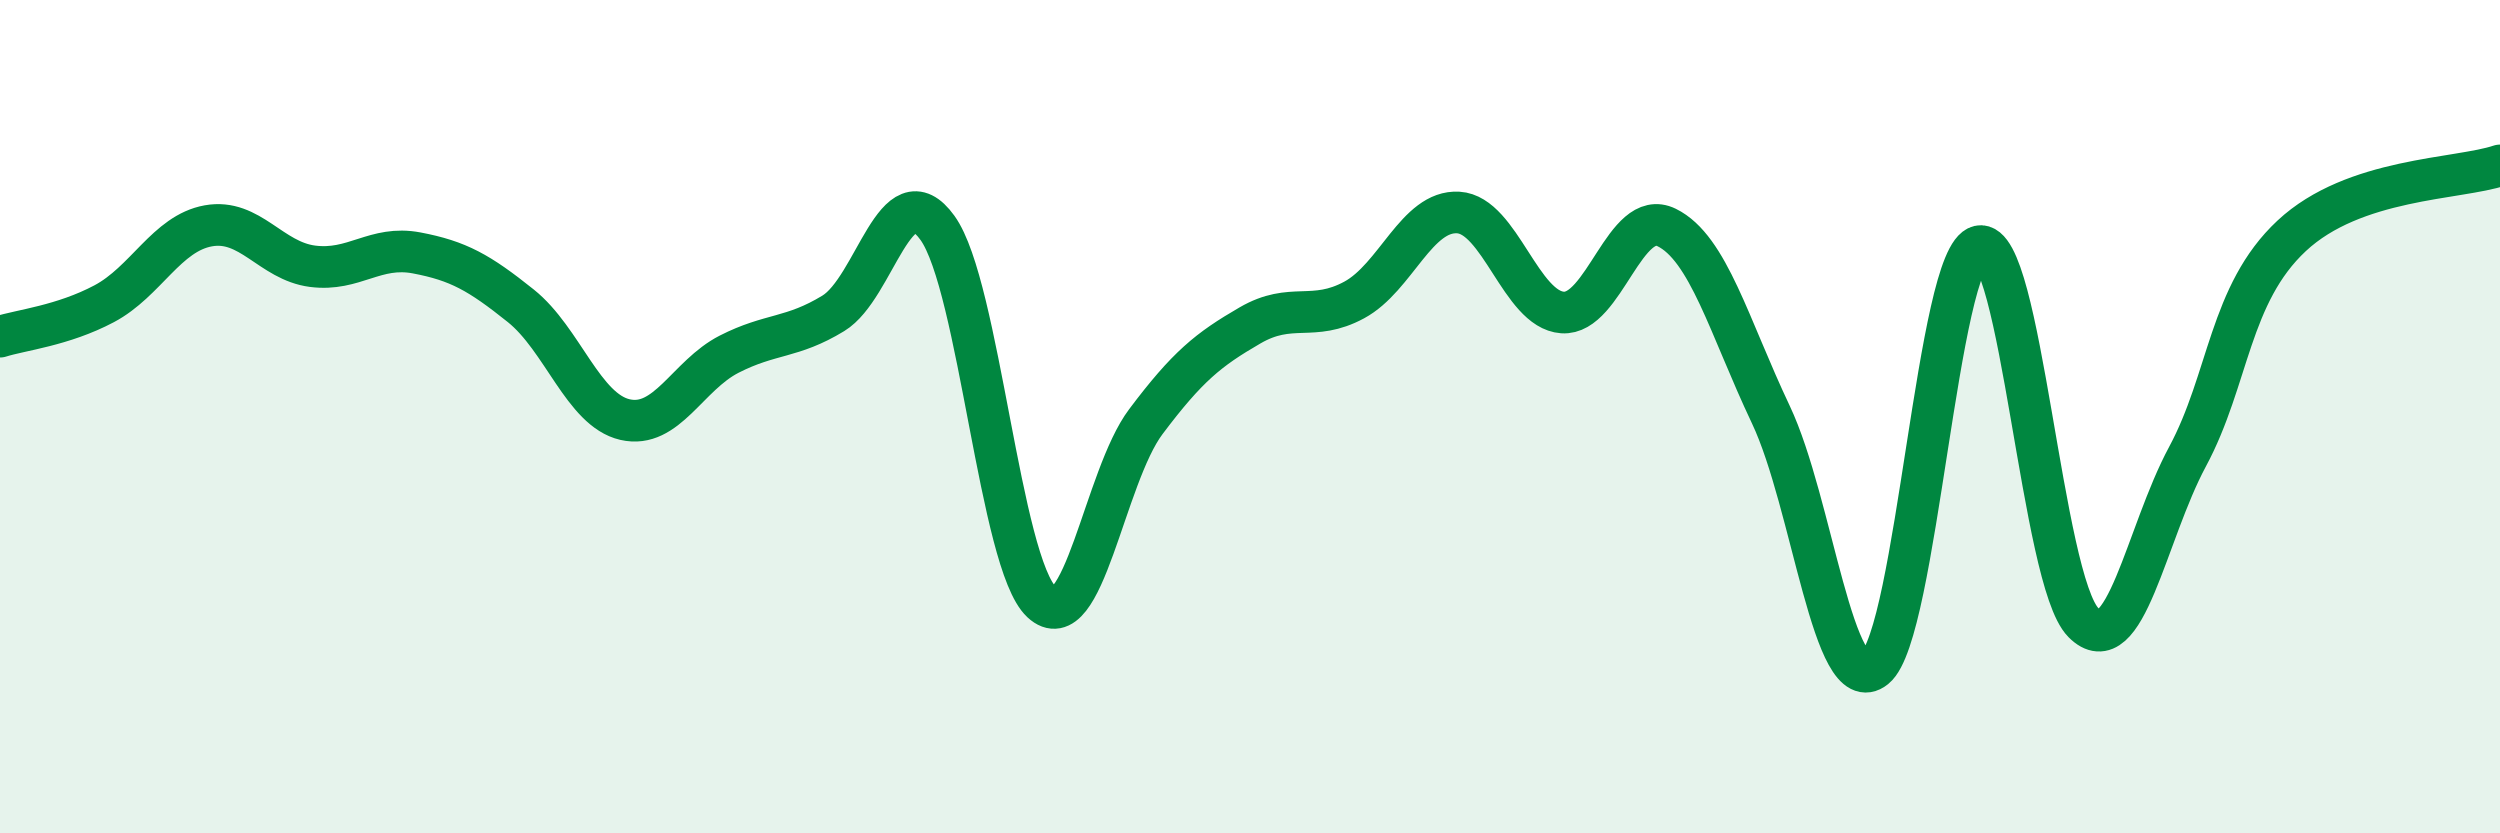 
    <svg width="60" height="20" viewBox="0 0 60 20" xmlns="http://www.w3.org/2000/svg">
      <path
        d="M 0,8.08 C 0.5,7.92 1.5,7.82 2.5,7.29 C 3.5,6.76 4,5.6 5,5.42 C 6,5.24 6.5,6.26 7.5,6.39 C 8.5,6.52 9,5.88 10,6.07 C 11,6.26 11.5,6.54 12.5,7.34 C 13.5,8.14 14,9.84 15,10.07 C 16,10.3 16.5,9.01 17.5,8.5 C 18.5,7.99 19,8.13 20,7.52 C 21,6.91 21.5,4.08 22.5,5.47 C 23.5,6.86 24,13.52 25,14.45 C 26,15.38 26.5,11.45 27.5,10.12 C 28.5,8.79 29,8.39 30,7.81 C 31,7.23 31.5,7.74 32.5,7.2 C 33.5,6.66 34,5.04 35,5.1 C 36,5.16 36.5,7.43 37.5,7.5 C 38.5,7.57 39,4.97 40,5.46 C 41,5.95 41.5,7.84 42.5,9.95 C 43.5,12.06 44,16.84 45,16.03 C 46,15.22 46.5,6.13 47.5,5.91 C 48.5,5.69 49,13.93 50,14.94 C 51,15.95 51.5,12.82 52.5,10.96 C 53.5,9.1 53.5,7.06 55,5.66 C 56.5,4.26 59,4.31 60,3.97L60 20L0 20Z"
        fill="#008740"
        opacity="0.1"
        stroke-linecap="round"
        stroke-linejoin="round"
      />
      <path
        d="M 0,8.08 C 0.5,7.92 1.5,7.82 2.5,7.29 C 3.5,6.76 4,5.6 5,5.42 C 6,5.24 6.5,6.26 7.5,6.39 C 8.5,6.52 9,5.88 10,6.07 C 11,6.26 11.5,6.54 12.5,7.34 C 13.5,8.14 14,9.84 15,10.07 C 16,10.3 16.5,9.01 17.5,8.5 C 18.5,7.99 19,8.13 20,7.52 C 21,6.91 21.5,4.08 22.5,5.47 C 23.5,6.86 24,13.52 25,14.45 C 26,15.38 26.5,11.45 27.5,10.12 C 28.5,8.79 29,8.39 30,7.81 C 31,7.23 31.5,7.74 32.5,7.2 C 33.5,6.66 34,5.04 35,5.1 C 36,5.16 36.5,7.43 37.5,7.5 C 38.5,7.57 39,4.97 40,5.46 C 41,5.95 41.5,7.84 42.5,9.95 C 43.5,12.06 44,16.84 45,16.03 C 46,15.22 46.5,6.13 47.5,5.91 C 48.5,5.69 49,13.93 50,14.94 C 51,15.95 51.5,12.82 52.5,10.96 C 53.5,9.1 53.5,7.06 55,5.66 C 56.5,4.26 59,4.31 60,3.97"
        stroke="#008740"
        stroke-width="1"
        fill="none"
        stroke-linecap="round"
        stroke-linejoin="round"
      />
    </svg>
  